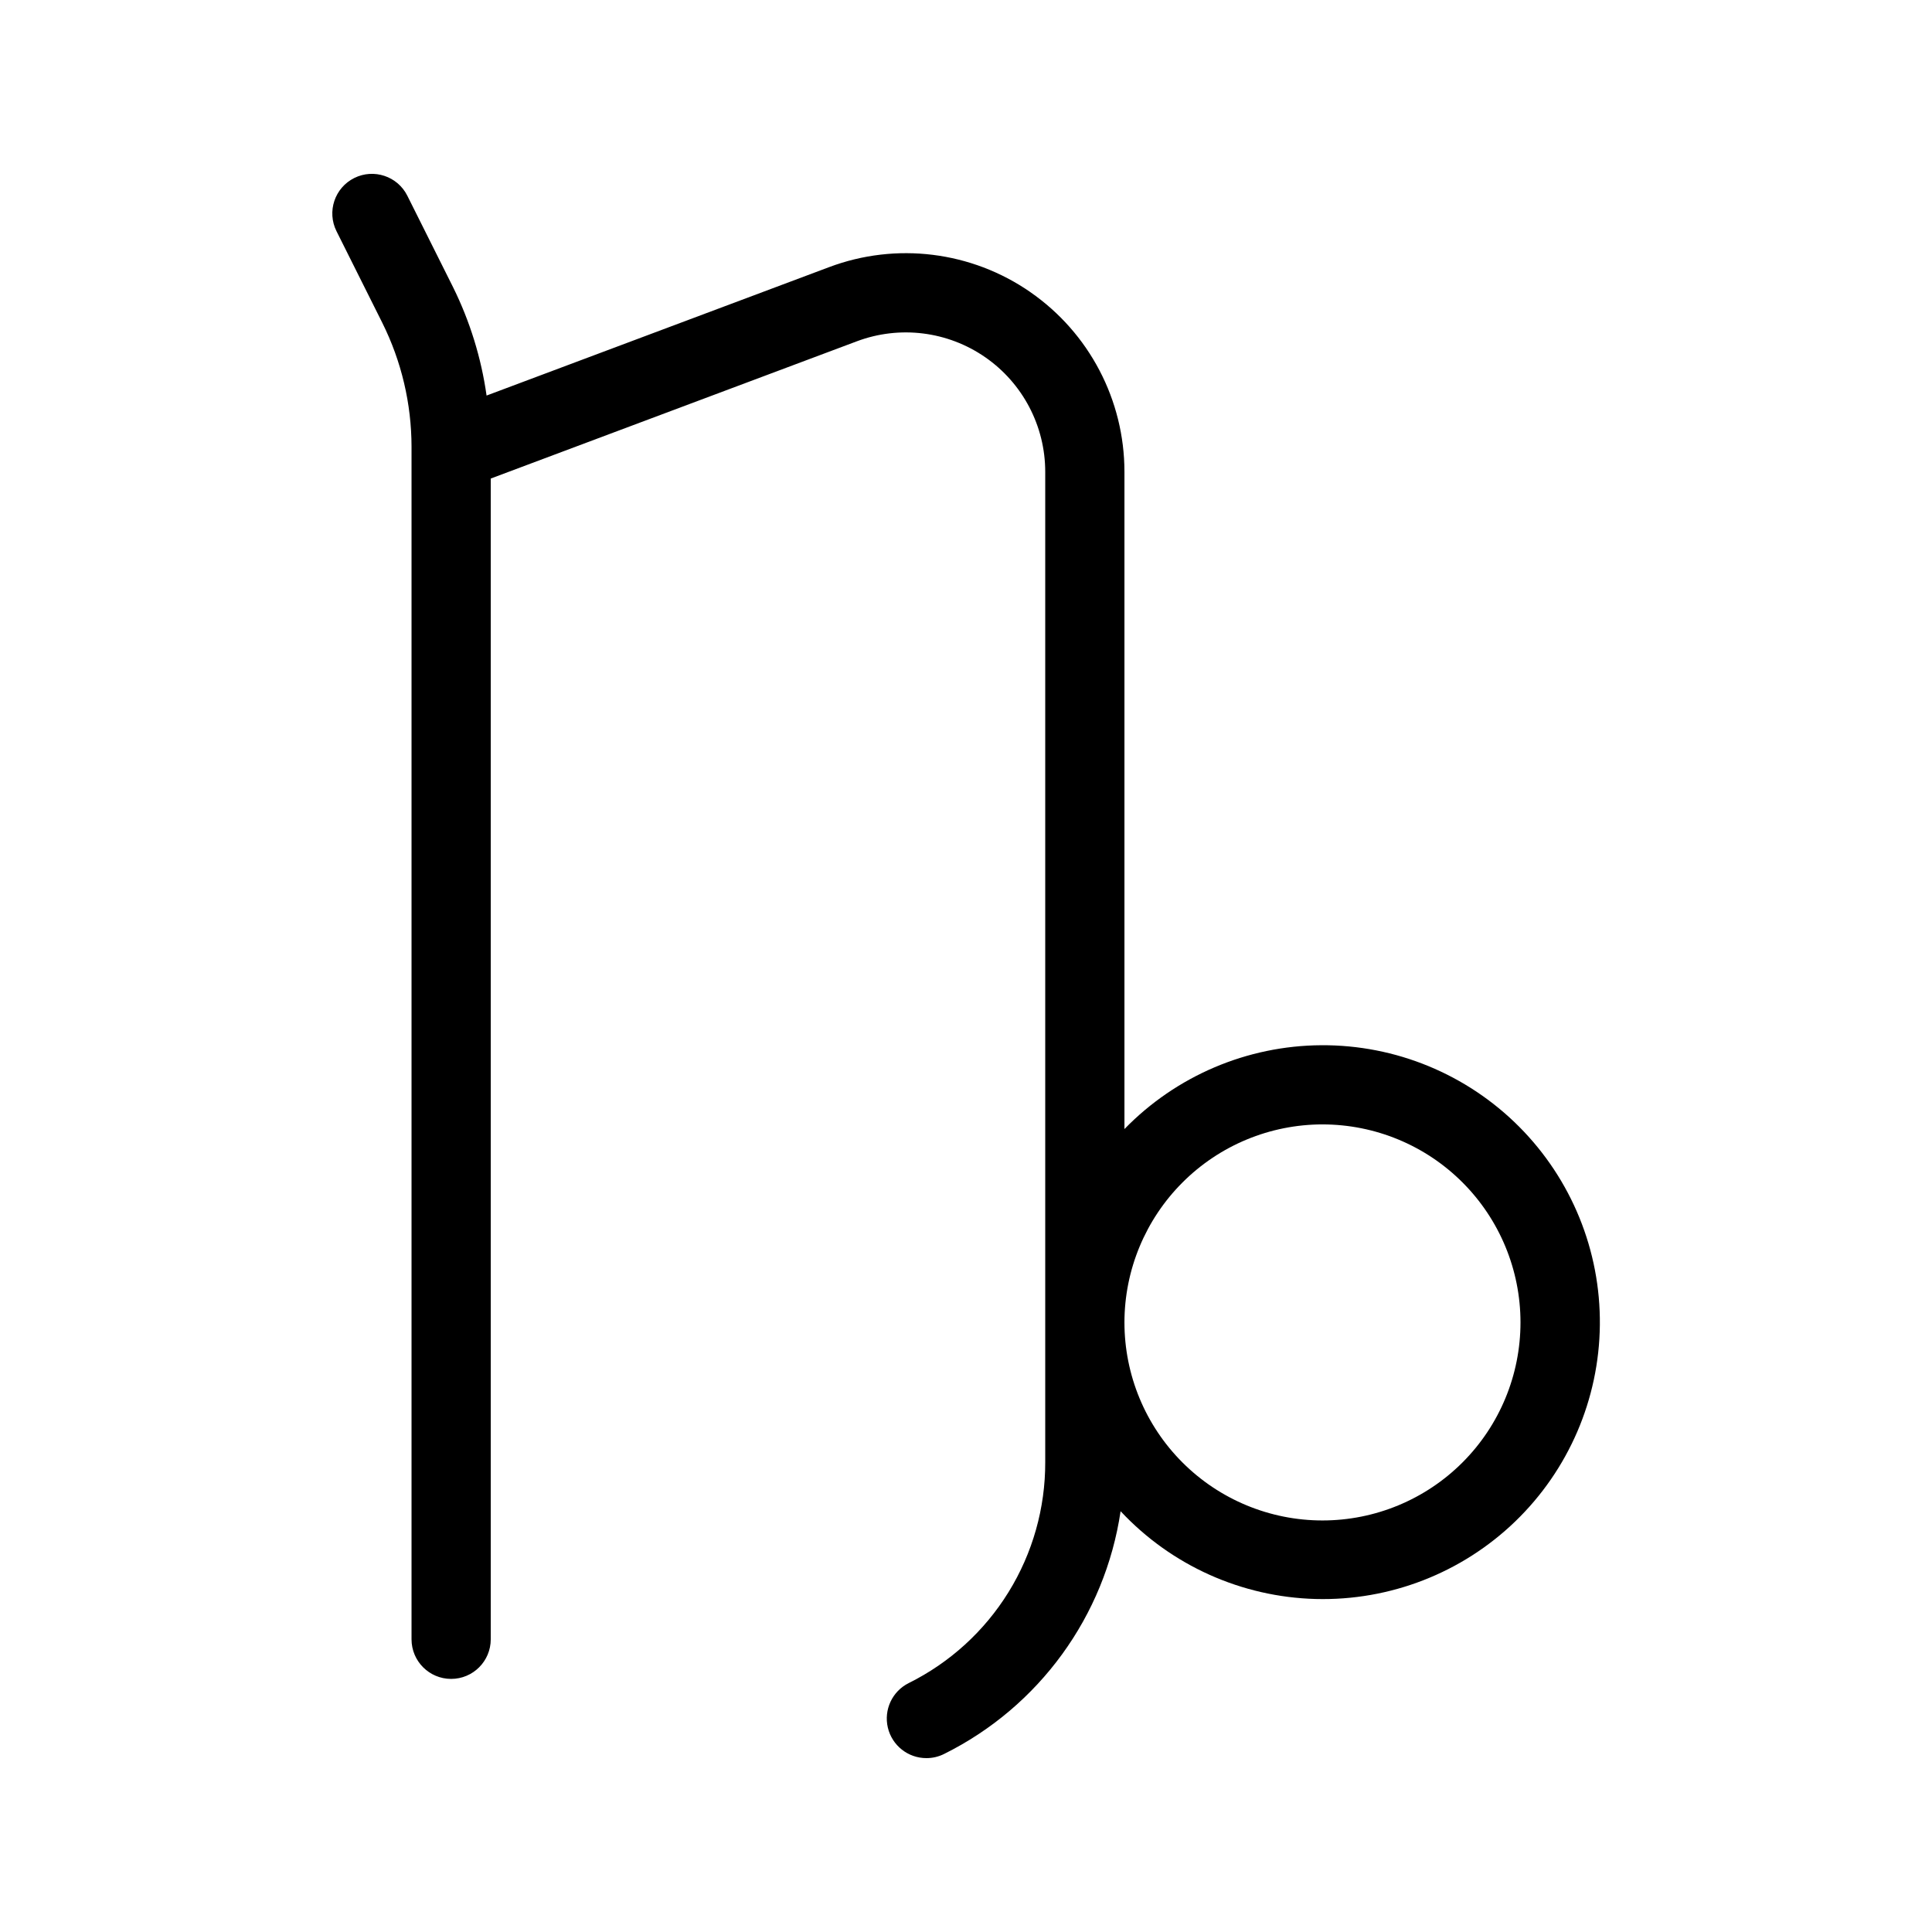 <?xml version="1.0" encoding="UTF-8"?>
<!-- Uploaded to: ICON Repo, www.svgrepo.com, Generator: ICON Repo Mixer Tools -->
<svg fill="#000000" width="800px" height="800px" version="1.1" viewBox="144 144 512 512" xmlns="http://www.w3.org/2000/svg">
 <path d="m417.04 221.4c-15.617-10.82-35.551-13.289-53.332-6.602l-90.762 34.027c-1.41-9.977-4.406-19.664-8.867-28.695l-12.129-24.254c-2.59-5.184-8.895-7.285-14.082-4.695-5.184 2.594-7.285 8.898-4.695 14.086l12.125 24.25c5.09 10.207 7.746 21.457 7.762 32.863v316.05c0 5.797 4.699 10.496 10.496 10.496s10.496-4.699 10.496-10.496v-307.61l97.027-36.375c11.344-4.254 24.051-2.676 34.012 4.223 9.957 6.898 15.902 18.242 15.906 30.359v262.46c0.035 12.164-3.332 24.098-9.727 34.445-6.394 10.348-15.562 18.699-26.457 24.105-4.359 2.176-6.644 7.066-5.523 11.805 1.121 4.738 5.356 8.086 10.227 8.078 1.629 0.004 3.231-0.375 4.684-1.105 25.176-12.504 42.641-36.527 46.77-64.328 13.426 14.371 32.059 22.75 51.719 23.262 19.66 0.508 38.699-6.891 52.855-20.547 14.152-13.652 22.238-32.414 22.434-52.082 0.199-19.664-7.504-38.586-21.383-52.523-13.875-13.934-32.766-21.719-52.43-21.602-19.668 0.113-38.465 8.117-52.176 22.215v-174.18c-0.004-19.004-9.328-36.801-24.949-47.621zm77.426 220.58c13.922 0 27.27 5.527 37.109 15.371 9.844 9.84 15.371 23.188 15.371 37.105 0 13.922-5.527 27.27-15.371 37.109-9.84 9.844-23.188 15.371-37.109 15.371-13.918 0-27.266-5.527-37.105-15.371-9.844-9.84-15.371-23.188-15.371-37.109 0.012-13.914 5.547-27.254 15.387-37.09 9.836-9.84 23.176-15.375 37.09-15.387z"/>
</svg>